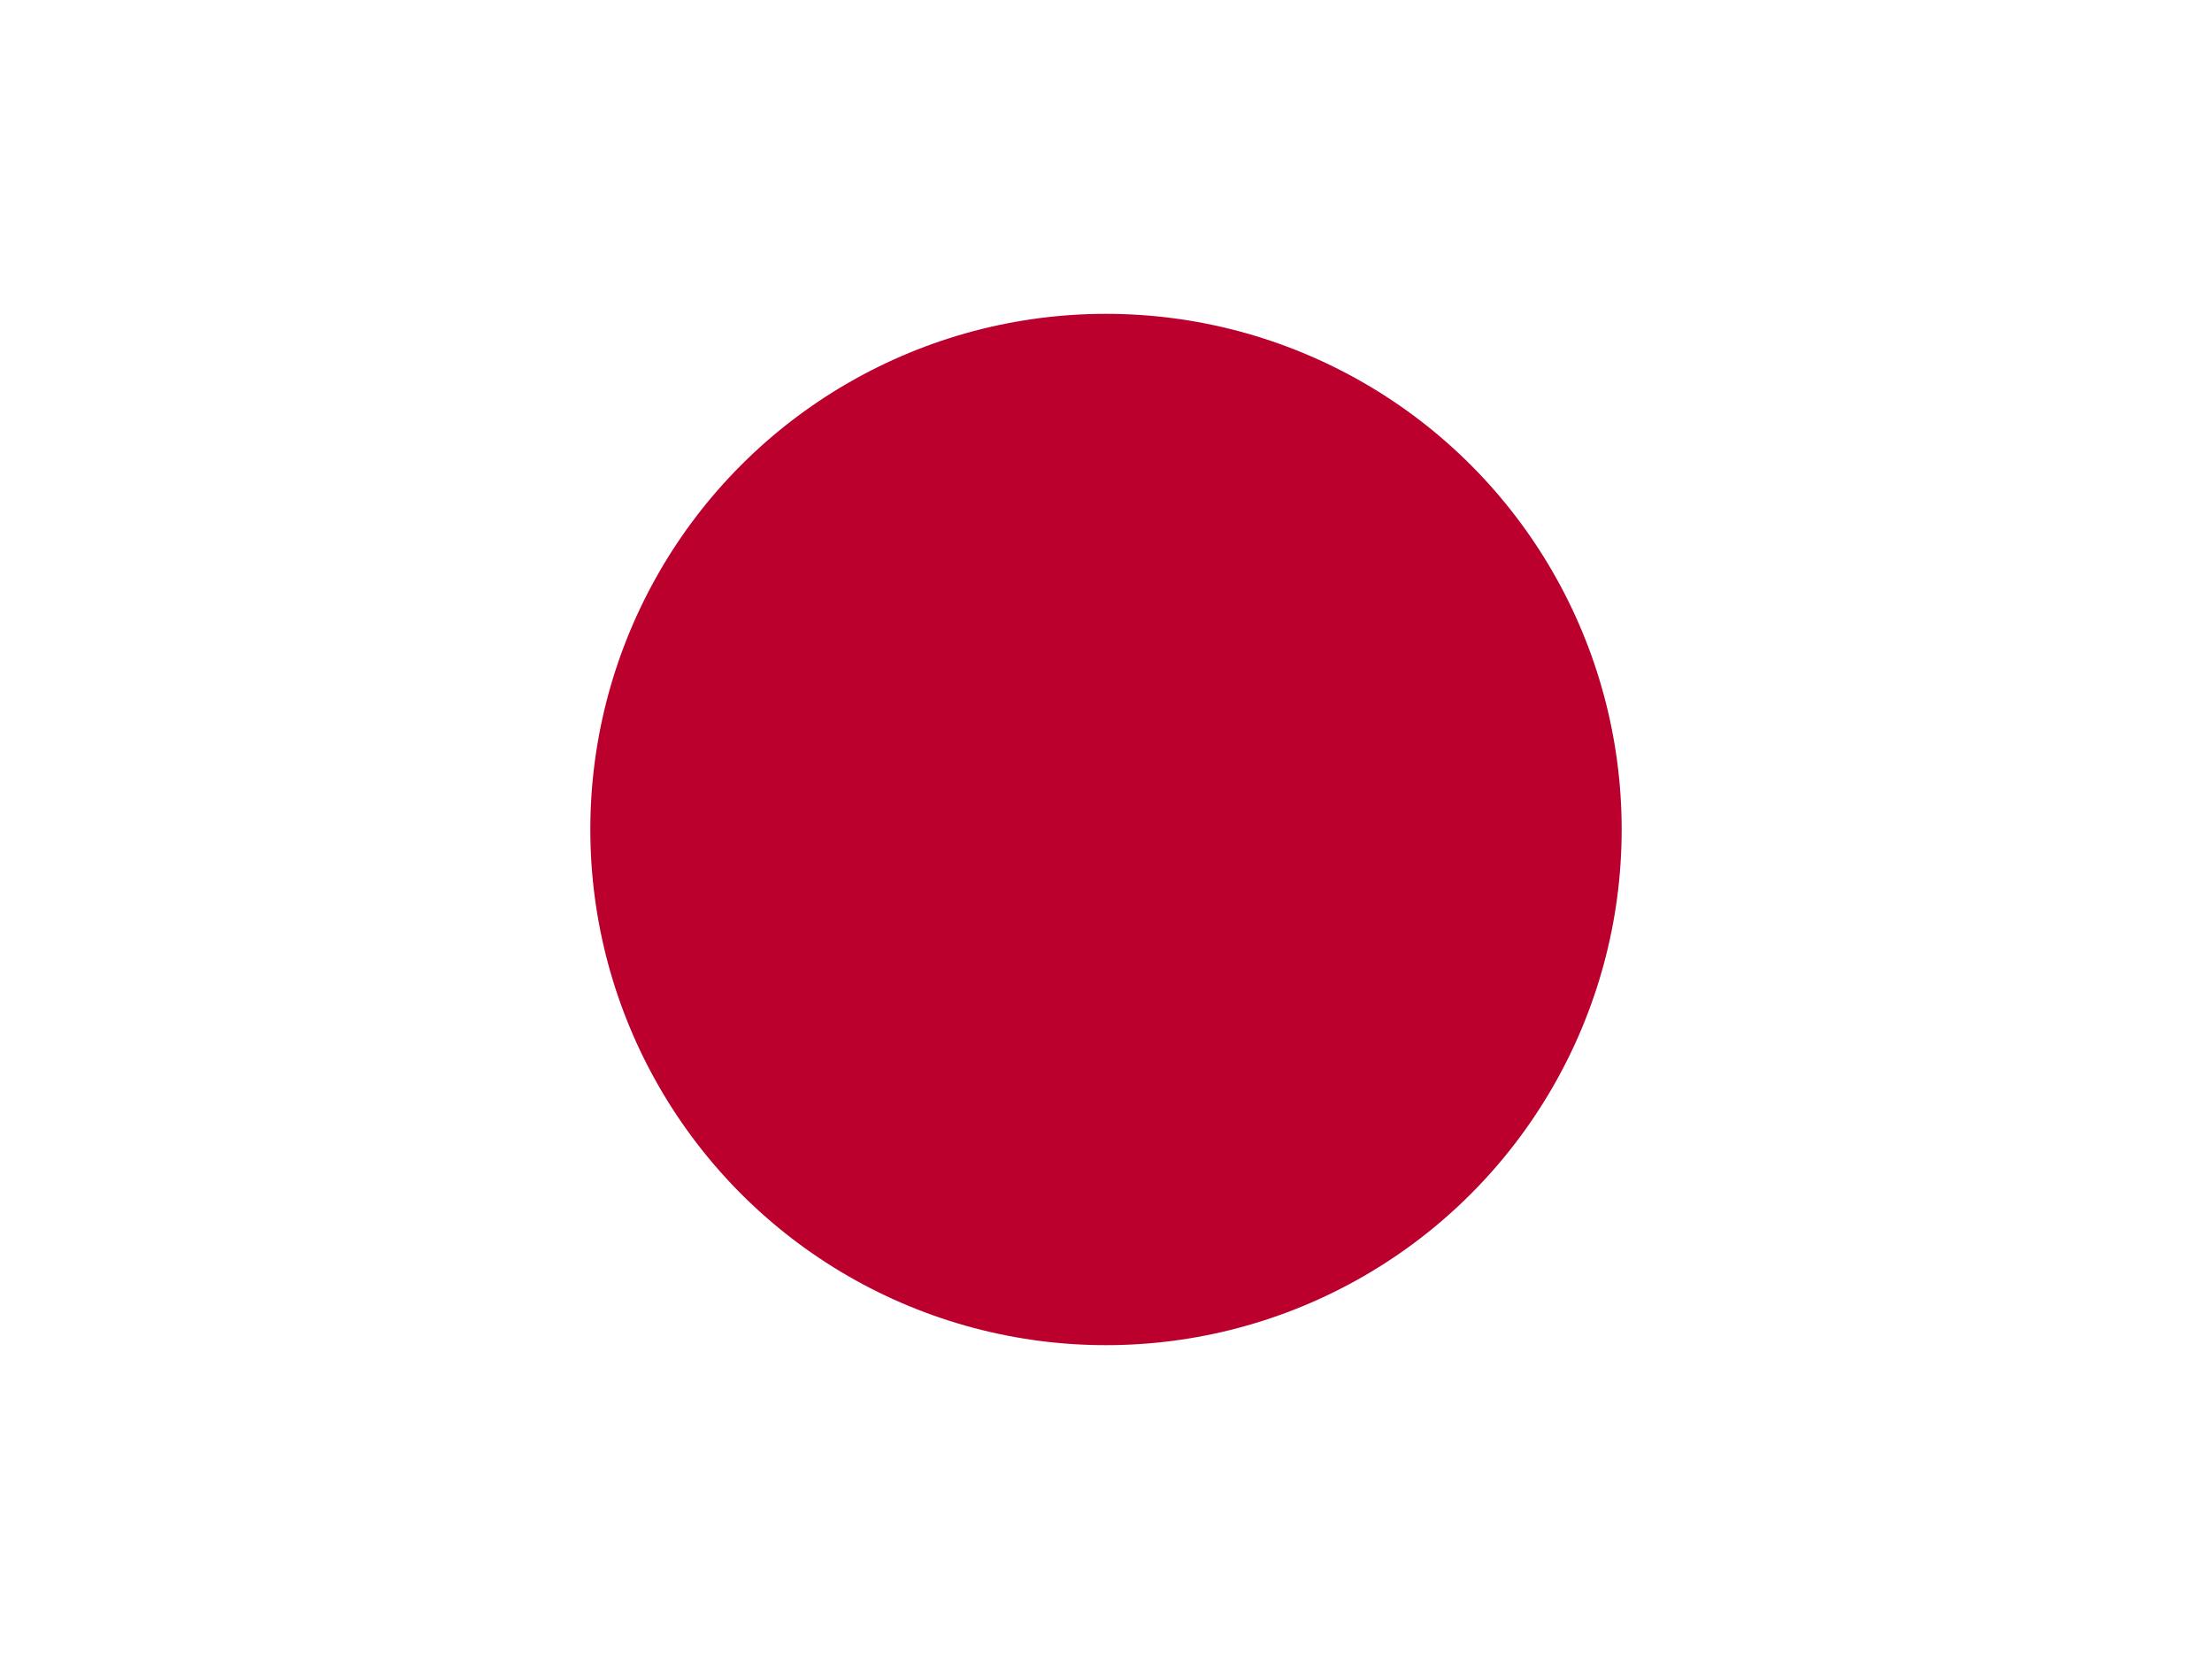 <?xml version="1.0" encoding="utf-8"?>
<!-- Generator: Adobe Illustrator 27.0.1, SVG Export Plug-In . SVG Version: 6.00 Build 0)  -->
<svg version="1.1" xmlns="http://www.w3.org/2000/svg" xmlns:xlink="http://www.w3.org/1999/xlink" x="0px" y="0px"
	 viewBox="0 0 640 480" style="enable-background:new 0 0 640 480;" xml:space="preserve">
<style type="text/css">
	.st0{fill-rule:evenodd;clip-rule:evenodd;fill:#FFFFFF;}
	.st1{fill-rule:evenodd;clip-rule:evenodd;fill:#BC002D;}
</style>
<g id="flag-icons-jp">
	<g>
		<g transform="translate(88 -32)">
			<path class="st0" d="M-88,32h640v480H-88V32z"/>
			<ellipse class="st1" cx="232" cy="272" rx="149.2" ry="149.2"/>
		</g>
	</g>
</g>
<g id="Layer_2">
</g>
</svg>
